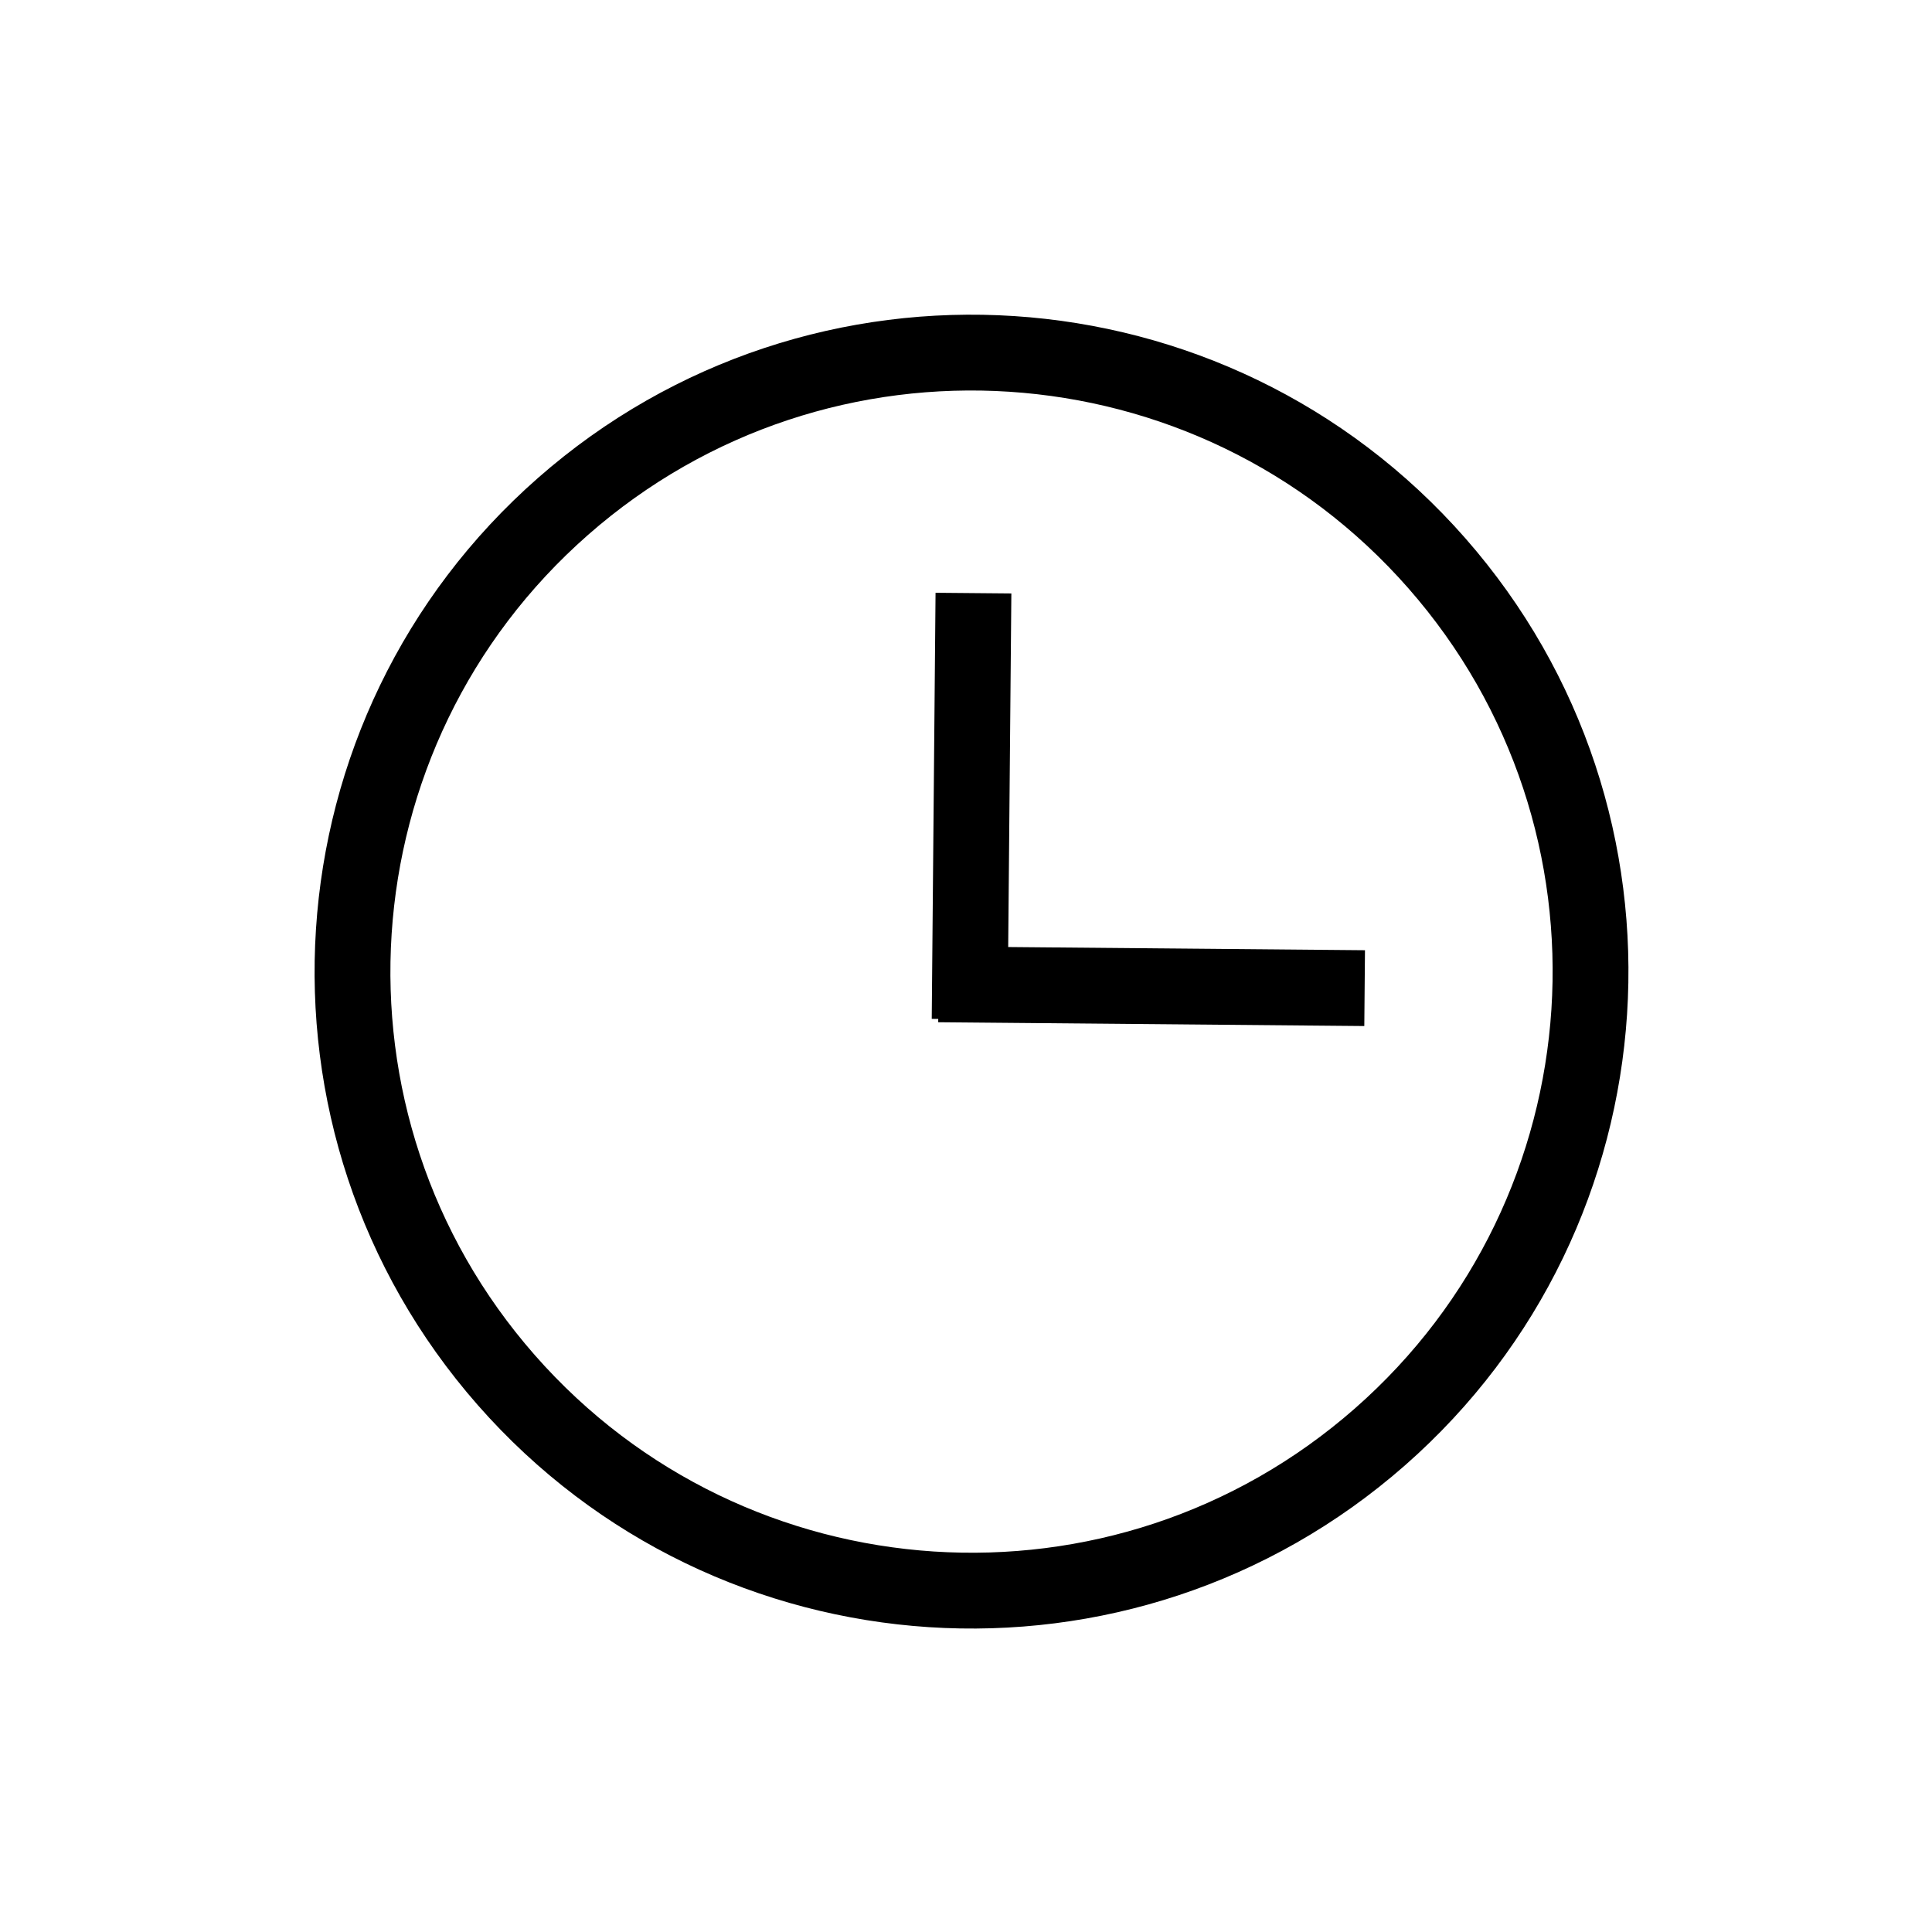 <?xml version="1.0" encoding="UTF-8" standalone="no"?>
<!--Generator: Xara Designer (www.xara.com), SVG filter version: 3.0.2.3-->

<svg
   xmlns:dc="http://purl.org/dc/elements/1.1/"
   xmlns:cc="http://creativecommons.org/ns#"
   xmlns:rdf="http://www.w3.org/1999/02/22-rdf-syntax-ns#"
   xmlns:svg="http://www.w3.org/2000/svg"
   xmlns="http://www.w3.org/2000/svg"
   xmlns:sodipodi="http://sodipodi.sourceforge.net/DTD/sodipodi-0.dtd"
   xmlns:inkscape="http://www.inkscape.org/namespaces/inkscape"
   version="1.1"
   overflow="visible"
   width="95.564"
   height="95.564"
   viewBox="0 0 76.451 76.451"
   id="svg3850"
   inkscape:version="0.48.2 r9819"
   sodipodi:docname="mostrecent.svg"
   style="fill-rule:evenodd;stroke-width:0.501;stroke-linejoin:bevel;overflow:visible">
  <sodipodi:namedview
     pagecolor="#ffffff"
     bordercolor="#666666"
     borderopacity="1"
     objecttolerance="10"
     gridtolerance="10"
     guidetolerance="10"
     inkscape:pageopacity="0"
     inkscape:pageshadow="2"
     inkscape:window-width="751"
     inkscape:window-height="480"
     id="namedview3942"
     showgrid="false"
     fit-margin-top="0"
     fit-margin-left="0"
     fit-margin-right="0"
     fit-margin-bottom="0"
     inkscape:zoom="1.7940565"
     inkscape:cx="70.850314"
     inkscape:cy="31.769751"
     inkscape:window-x="52"
     inkscape:window-y="446"
     inkscape:window-maximized="0"
     inkscape:current-layer="svg3850" />
  <defs
     id="defs3852">
    <marker
       id="DefaultArrow2"
       markerUnits="strokeWidth"
       viewBox="0 0 1 1"
       markerWidth="1"
       markerHeight="1"
       overflow="visible"
       orient="auto"
       style="overflow:visible">
      <!-- REF_ARROW_STRAIGHT (-2) -->
      <g
         transform="scale(0.009,0.009)"
         id="g3855">
        <!-- 1/108 -->
        <path
           d="M -9,54 -9,-54 117,0 z"
           id="path3857"
           inkscape:connector-curvature="0" />
      </g>
    </marker>
    <marker
       id="DefaultArrow3"
       markerUnits="strokeWidth"
       viewBox="0 0 1 1"
       markerWidth="1"
       markerHeight="1"
       overflow="visible"
       orient="auto"
       style="overflow:visible">
      <!-- REF_ARROW_ANGLED -->
      <g
         transform="scale(0.009,0.009)"
         id="g3860">
        <path
           d="M -27,54 -9,0 -27,-54 135,0 z"
           id="path3862"
           inkscape:connector-curvature="0" />
      </g>
    </marker>
    <marker
       id="DefaultArrow4"
       markerUnits="strokeWidth"
       viewBox="0 0 1 1"
       markerWidth="1"
       markerHeight="1"
       overflow="visible"
       orient="auto"
       style="overflow:visible">
      <!-- REF_ARROW_ROUNDED -->
      <g
         transform="scale(0.009,0.009)"
         id="g3865">
        <path
           d="m -9,0 0,-45 c 0,-6.708 11.808,-11.58 18,-9 l 108,45 c 3.916,1.631 9,4.758 9,9 0,4.242 -5.084,7.369 -9,9 L 9,54 C 2.808,56.58 -9,51.708 -9,45 z"
           id="path3867"
           inkscape:connector-curvature="0" />
      </g>
    </marker>
    <marker
       id="DefaultArrow5"
       markerUnits="strokeWidth"
       viewBox="0 0 1 1"
       markerWidth="1"
       markerHeight="1"
       overflow="visible"
       orient="auto"
       style="overflow:visible">
      <!-- REF_ARROW_SPOT -->
      <g
         transform="scale(0.009,0.009)"
         id="g3870">
        <path
           d="M -54,0 C -54,29.807 -29.807,54 0,54 29.807,54 54,29.807 54,0 54,-29.807 29.807,-54 0,-54 -29.807,-54 -54,-29.807 -54,0 z"
           id="path3872"
           inkscape:connector-curvature="0" />
      </g>
    </marker>
    <marker
       id="DefaultArrow6"
       markerUnits="strokeWidth"
       viewBox="0 0 1 1"
       markerWidth="1"
       markerHeight="1"
       overflow="visible"
       orient="auto"
       style="overflow:visible">
      <!-- REF_ARROW_DIAMOND -->
      <g
         transform="scale(0.009,0.009)"
         id="g3875">
        <path
           d="M -63,0 0,63 63,0 0,-63 z"
           id="path3877"
           inkscape:connector-curvature="0" />
      </g>
    </marker>
    <marker
       id="DefaultArrow7"
       markerUnits="strokeWidth"
       viewBox="0 0 1 1"
       markerWidth="1"
       markerHeight="1"
       overflow="visible"
       orient="auto"
       style="overflow:visible">
      <!-- REF_ARROW_FEATHER -->
      <g
         transform="scale(0.009,0.009)"
         id="g3880">
        <path
           d="m 18,-54 90,0 L 63,0 108,54 18,54 -36,0 z"
           id="path3882"
           inkscape:connector-curvature="0" />
      </g>
    </marker>
    <marker
       id="DefaultArrow8"
       markerUnits="strokeWidth"
       viewBox="0 0 1 1"
       markerWidth="1"
       markerHeight="1"
       overflow="visible"
       orient="auto"
       style="overflow:visible">
      <!-- REF_ARROW_FEATHER2 -->
      <g
         transform="scale(0.009,0.009)"
         id="g3885">
        <path
           d="m -36,0 54,-54 36,0 -36,36 9,0 36,-36 36,0 -36,36 9,0 36,-36 36,0 -54,54 54,54 -36,0 -36,-36 -9,0 36,36 -36,0 -36,-36 -9,0 36,36 -36,0 z"
           id="path3887"
           inkscape:connector-curvature="0" />
      </g>
    </marker>
    <marker
       id="DefaultArrow9"
       markerUnits="strokeWidth"
       viewBox="0 0 1 1"
       markerWidth="1"
       markerHeight="1"
       overflow="visible"
       orient="auto"
       style="overflow:visible">
      <!-- REF_ARROW_HOLLOWDIAMOND -->
      <g
         transform="scale(0.009,0.009)"
         id="g3890">
        <path
           d="M 0,45 -45,0 0,-45 45,0 z M 0,63 -63,0 0,-63 63,0 z"
           id="path3892"
           inkscape:connector-curvature="0" />
      </g>
    </marker>
    <filter
       id="StainedFilter"
       color-interpolation-filters="sRGB">
      <feBlend
         mode="multiply"
         in2="BackgroundImage"
         in="SourceGraphic"
         result="blend"
         id="feBlend3895" />
      <feComposite
         in="blend"
         in2="SourceAlpha"
         operator="in"
         result="comp"
         id="feComposite3897" />
    </filter>
    <filter
       id="BleachFilter"
       color-interpolation-filters="sRGB">
      <feBlend
         mode="screen"
         in2="BackgroundImage"
         in="SourceGraphic"
         result="blend"
         id="feBlend3900" />
      <feComposite
         in="blend"
         in2="SourceAlpha"
         operator="in"
         result="comp"
         id="feComposite3902" />
    </filter>
    <filter
       id="InvertTransparencyBitmapFilter"
       color-interpolation-filters="sRGB">
      <feComponentTransfer
         id="feComponentTransfer3905">
        <feFuncR
           type="gamma"
           amplitude="1.055"
           exponent=".417"
           offset="-0.055"
           id="feFuncR3907" />
        <feFuncG
           type="gamma"
           amplitude="1.055"
           exponent=".417"
           offset="-0.055"
           id="feFuncG3909" />
        <feFuncB
           type="gamma"
           amplitude="1.055"
           exponent=".417"
           offset="-0.055"
           id="feFuncB3911" />
      </feComponentTransfer>
      <feComponentTransfer
         id="feComponentTransfer3913">
        <feFuncR
           type="linear"
           slope="-1"
           intercept="1"
           id="feFuncR3915" />
        <feFuncG
           type="linear"
           slope="-1"
           intercept="1"
           id="feFuncG3917" />
        <feFuncB
           type="linear"
           slope="-1"
           intercept="1"
           id="feFuncB3919" />
        <feFuncA
           type="linear"
           slope="1"
           intercept="0"
           id="feFuncA3921" />
      </feComponentTransfer>
      <feComponentTransfer
         id="feComponentTransfer3923">
        <feFuncR
           type="gamma"
           amplitude="1"
           exponent="2.4"
           offset="0"
           id="feFuncR3925" />
        <feFuncG
           type="gamma"
           amplitude="1"
           exponent="2.4"
           offset="0"
           id="feFuncG3927" />
        <feFuncB
           type="gamma"
           amplitude="1"
           exponent="2.4"
           offset="0"
           id="feFuncB3929" />
      </feComponentTransfer>
    </filter>
  </defs>
  <path
     style="font-size:16px;fill:none;stroke:none;stroke-width:1.277;marker-start:none;marker-end:none;font-family:Times New Roman"
     inkscape:connector-curvature="0"
     id="path3934"
     stroke-miterlimit="79.84"
     d="m 66.958,63.446 c -13.922,15.86 -38.092,17.434 -53.952,3.512 -15.86,-13.922 -17.434,-38.092 -3.512,-53.952 13.922,-15.86 38.092,-17.434 53.952,-3.512 15.86,13.922 17.434,38.092 3.512,53.952 z" />
  <path
     style="font-size:16px;fill:none;stroke:#000000;stroke-width:3;stroke-linecap:round;stroke-linejoin:round;stroke-miterlimit:79.84;marker-start:none;marker-end:none;font-family:Times New Roman;stroke-opacity:1"
     inkscape:connector-curvature="0"
     id="path3936"
     stroke-miterlimit="79.84"
     d="m 20.032,54.609 c 8.921,10.164 24.41,11.172 34.573,2.251 10.164,-8.921 11.172,-24.41 2.251,-34.573 -8.921,-10.164 -24.41,-11.172 -34.573,-2.251 -10.164,8.921 -11.172,24.41 -2.251,34.573 z" />
  <path
     style="font-size:16px;fill:none;stroke:#000000;stroke-width:3;stroke-linecap:square;stroke-miterlimit:79.84;font-family:Times New Roman;stroke-opacity:1"
     inkscape:connector-curvature="0"
     id="path3938"
     stroke-miterlimit="79.84"
     d="m 38.507,24.97 -0.124,13.861" />
  <path
     style="font-size:16px;fill:none;stroke:#000000;stroke-width:3;stroke-linecap:square;stroke-miterlimit:79.84;font-family:Times New Roman;stroke-opacity:1"
     inkscape:connector-curvature="0"
     id="path3940"
     stroke-miterlimit="79.84"
     d="m 38.639,38.964 13.861,0.124" />
</svg>
